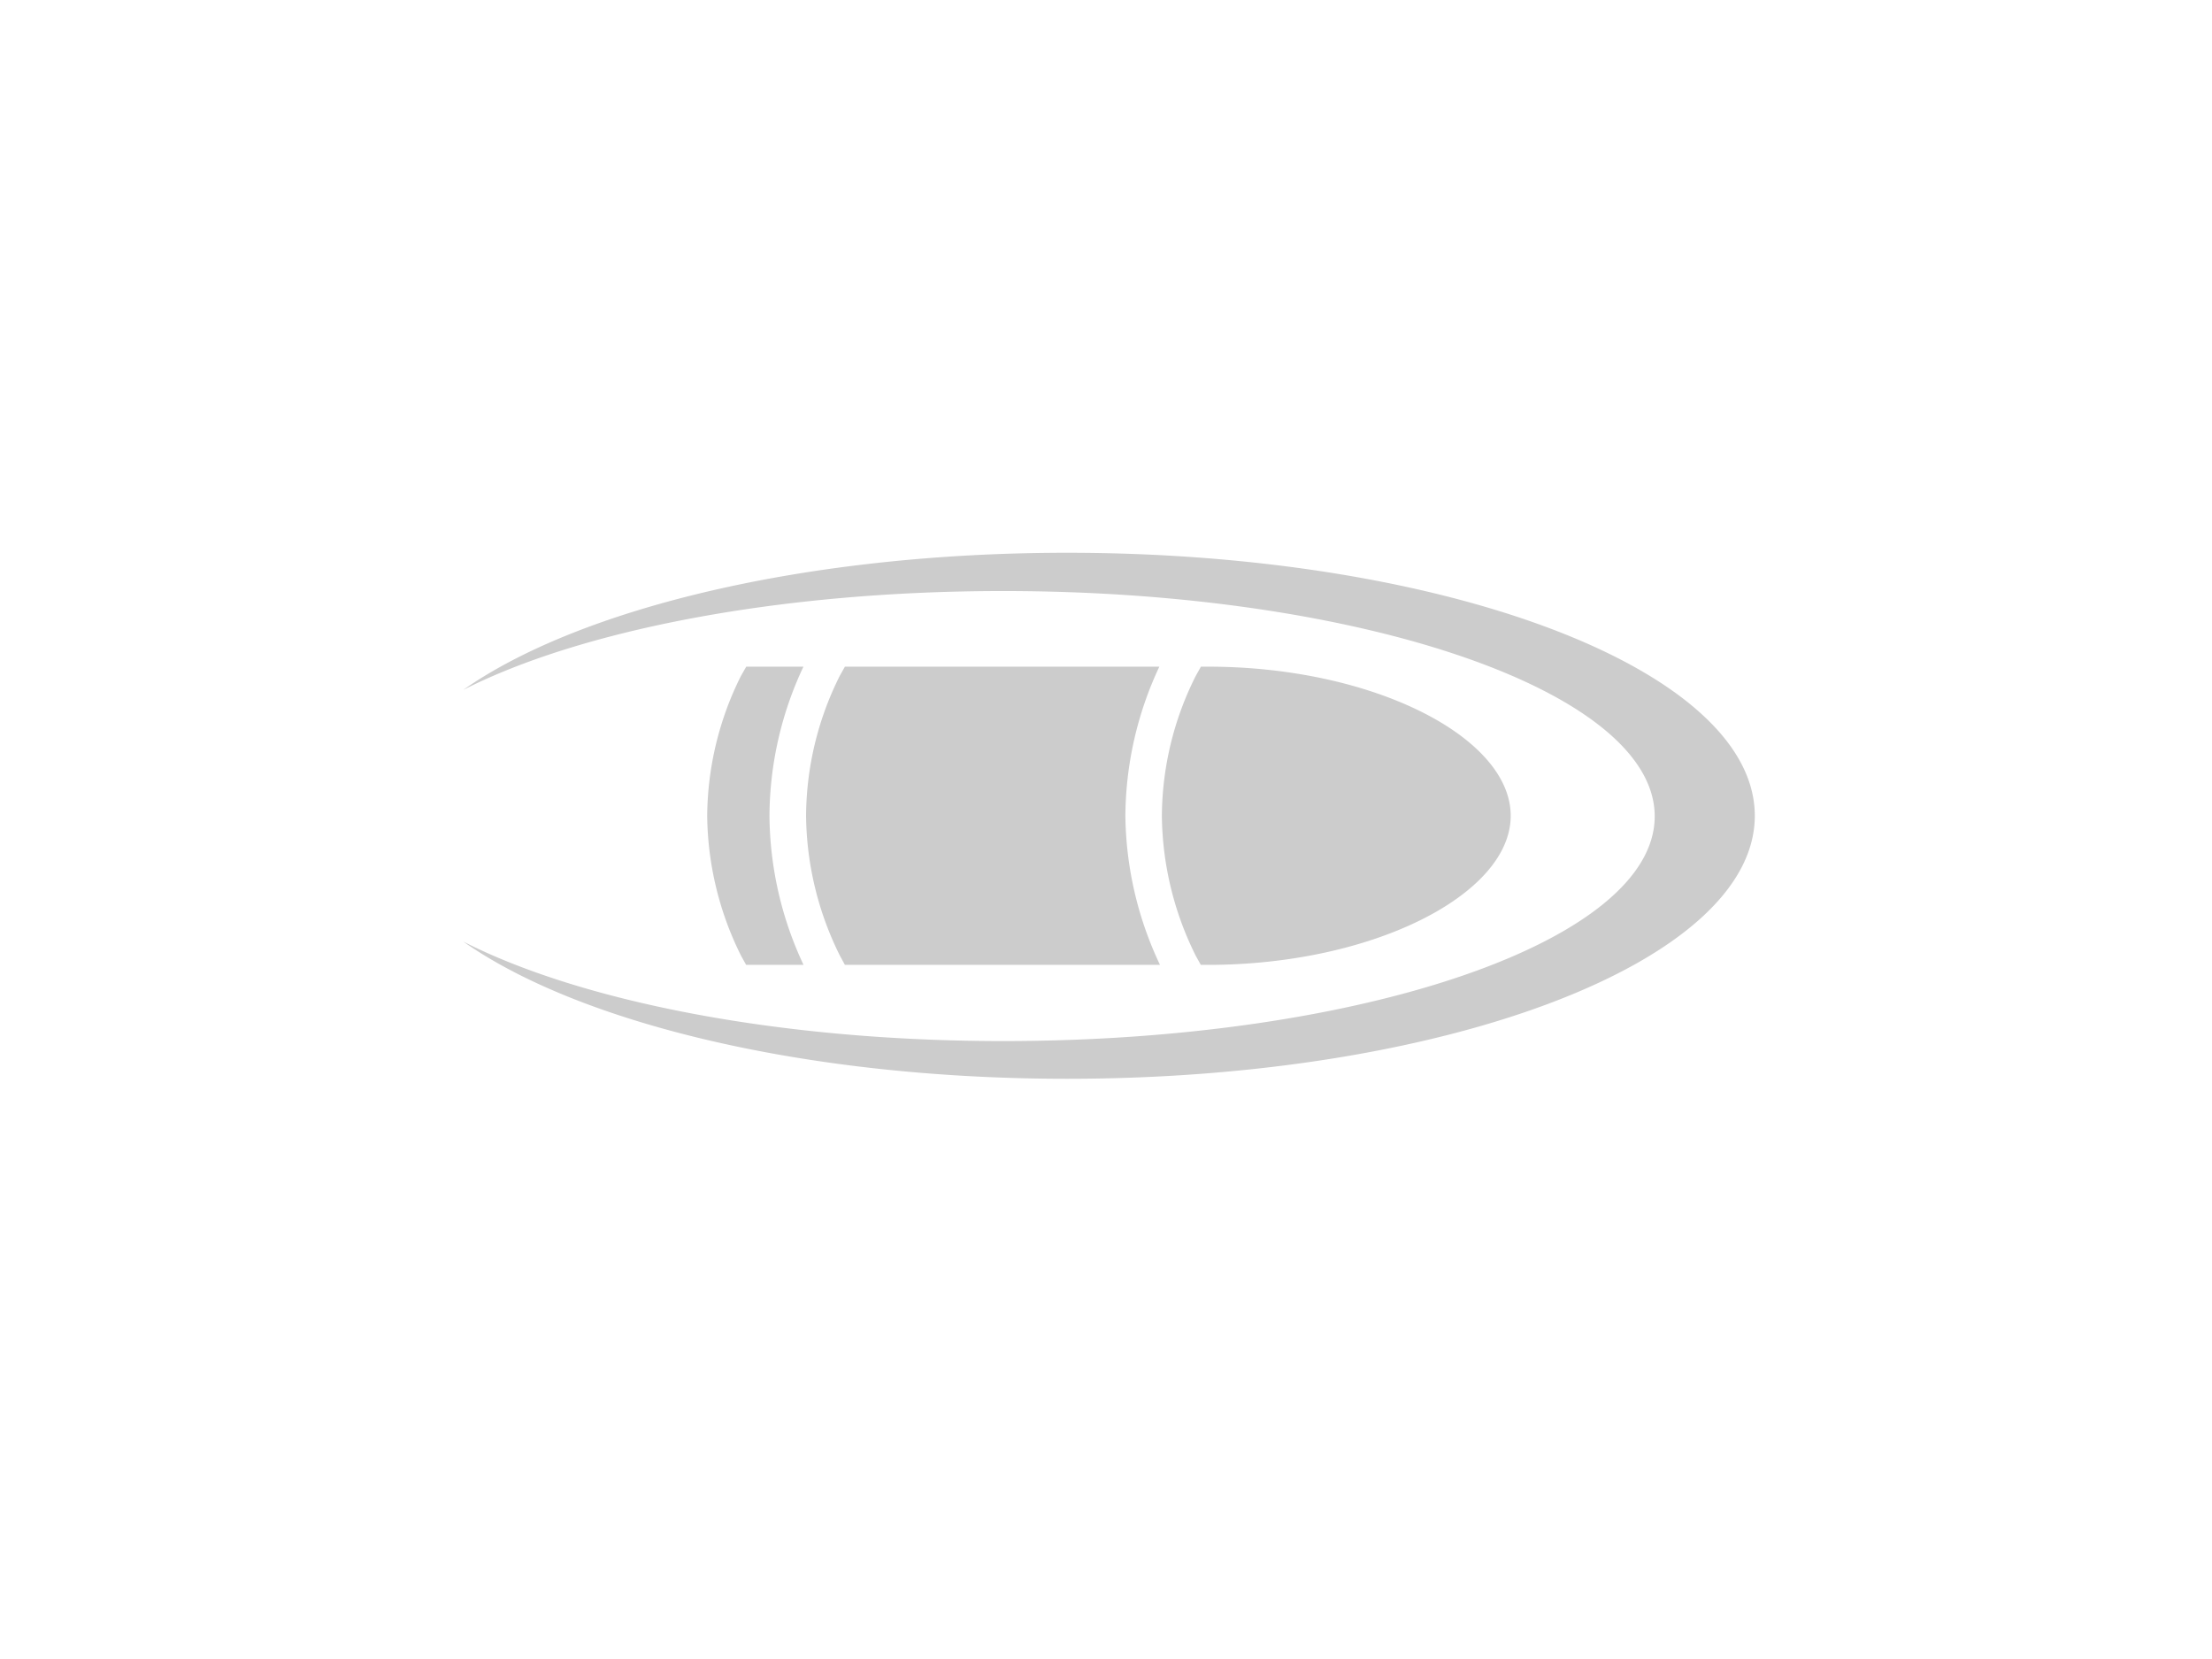 <svg xmlns="http://www.w3.org/2000/svg" width="200" height="150"><path fill="#ccc" fill-rule="evenodd" d="M96.492 49.979c34.39 0 62.17 10.64 62.17 23.78s-27.78 23.78-62.17 23.78c-23.56 0-44.07-5-54.61-12.41 10.59 5.4 28.5 9 48.82 9 32.53 0 58.91-9.1 58.91-20.32s-26.38-20.37-58.91-20.37c-20.32 0-38.23 3.55-48.82 8.94 10.54-7.39 31.05-12.4 54.61-12.4m40.1 23.78c0 7.18-12.71 13.59-27.77 13.48h-.25l-.45-.81a28.93 28.93 0 0 1-3.07-12.67 28.48 28.48 0 0 1 3.07-12.66l.46-.82h.24c15.06-.12 27.77 6.29 27.77 13.48zm-34.84 0a32.17 32.17 0 0 1 3.07-13.48h-28.43l-.46.82a28.55 28.55 0 0 0-3.05 12.66 28.93 28.93 0 0 0 3.07 12.67l.44.81h28.49a32.24 32.24 0 0 1-3.13-13.48zm-32.18 0a32 32 0 0 1 3.07-13.48h-5.17l-.47.82a28.71 28.71 0 0 0-3.06 12.66 28.93 28.93 0 0 0 3.07 12.67l.45.81h5.19a32.24 32.24 0 0 1-3.08-13.48z"/></svg>

